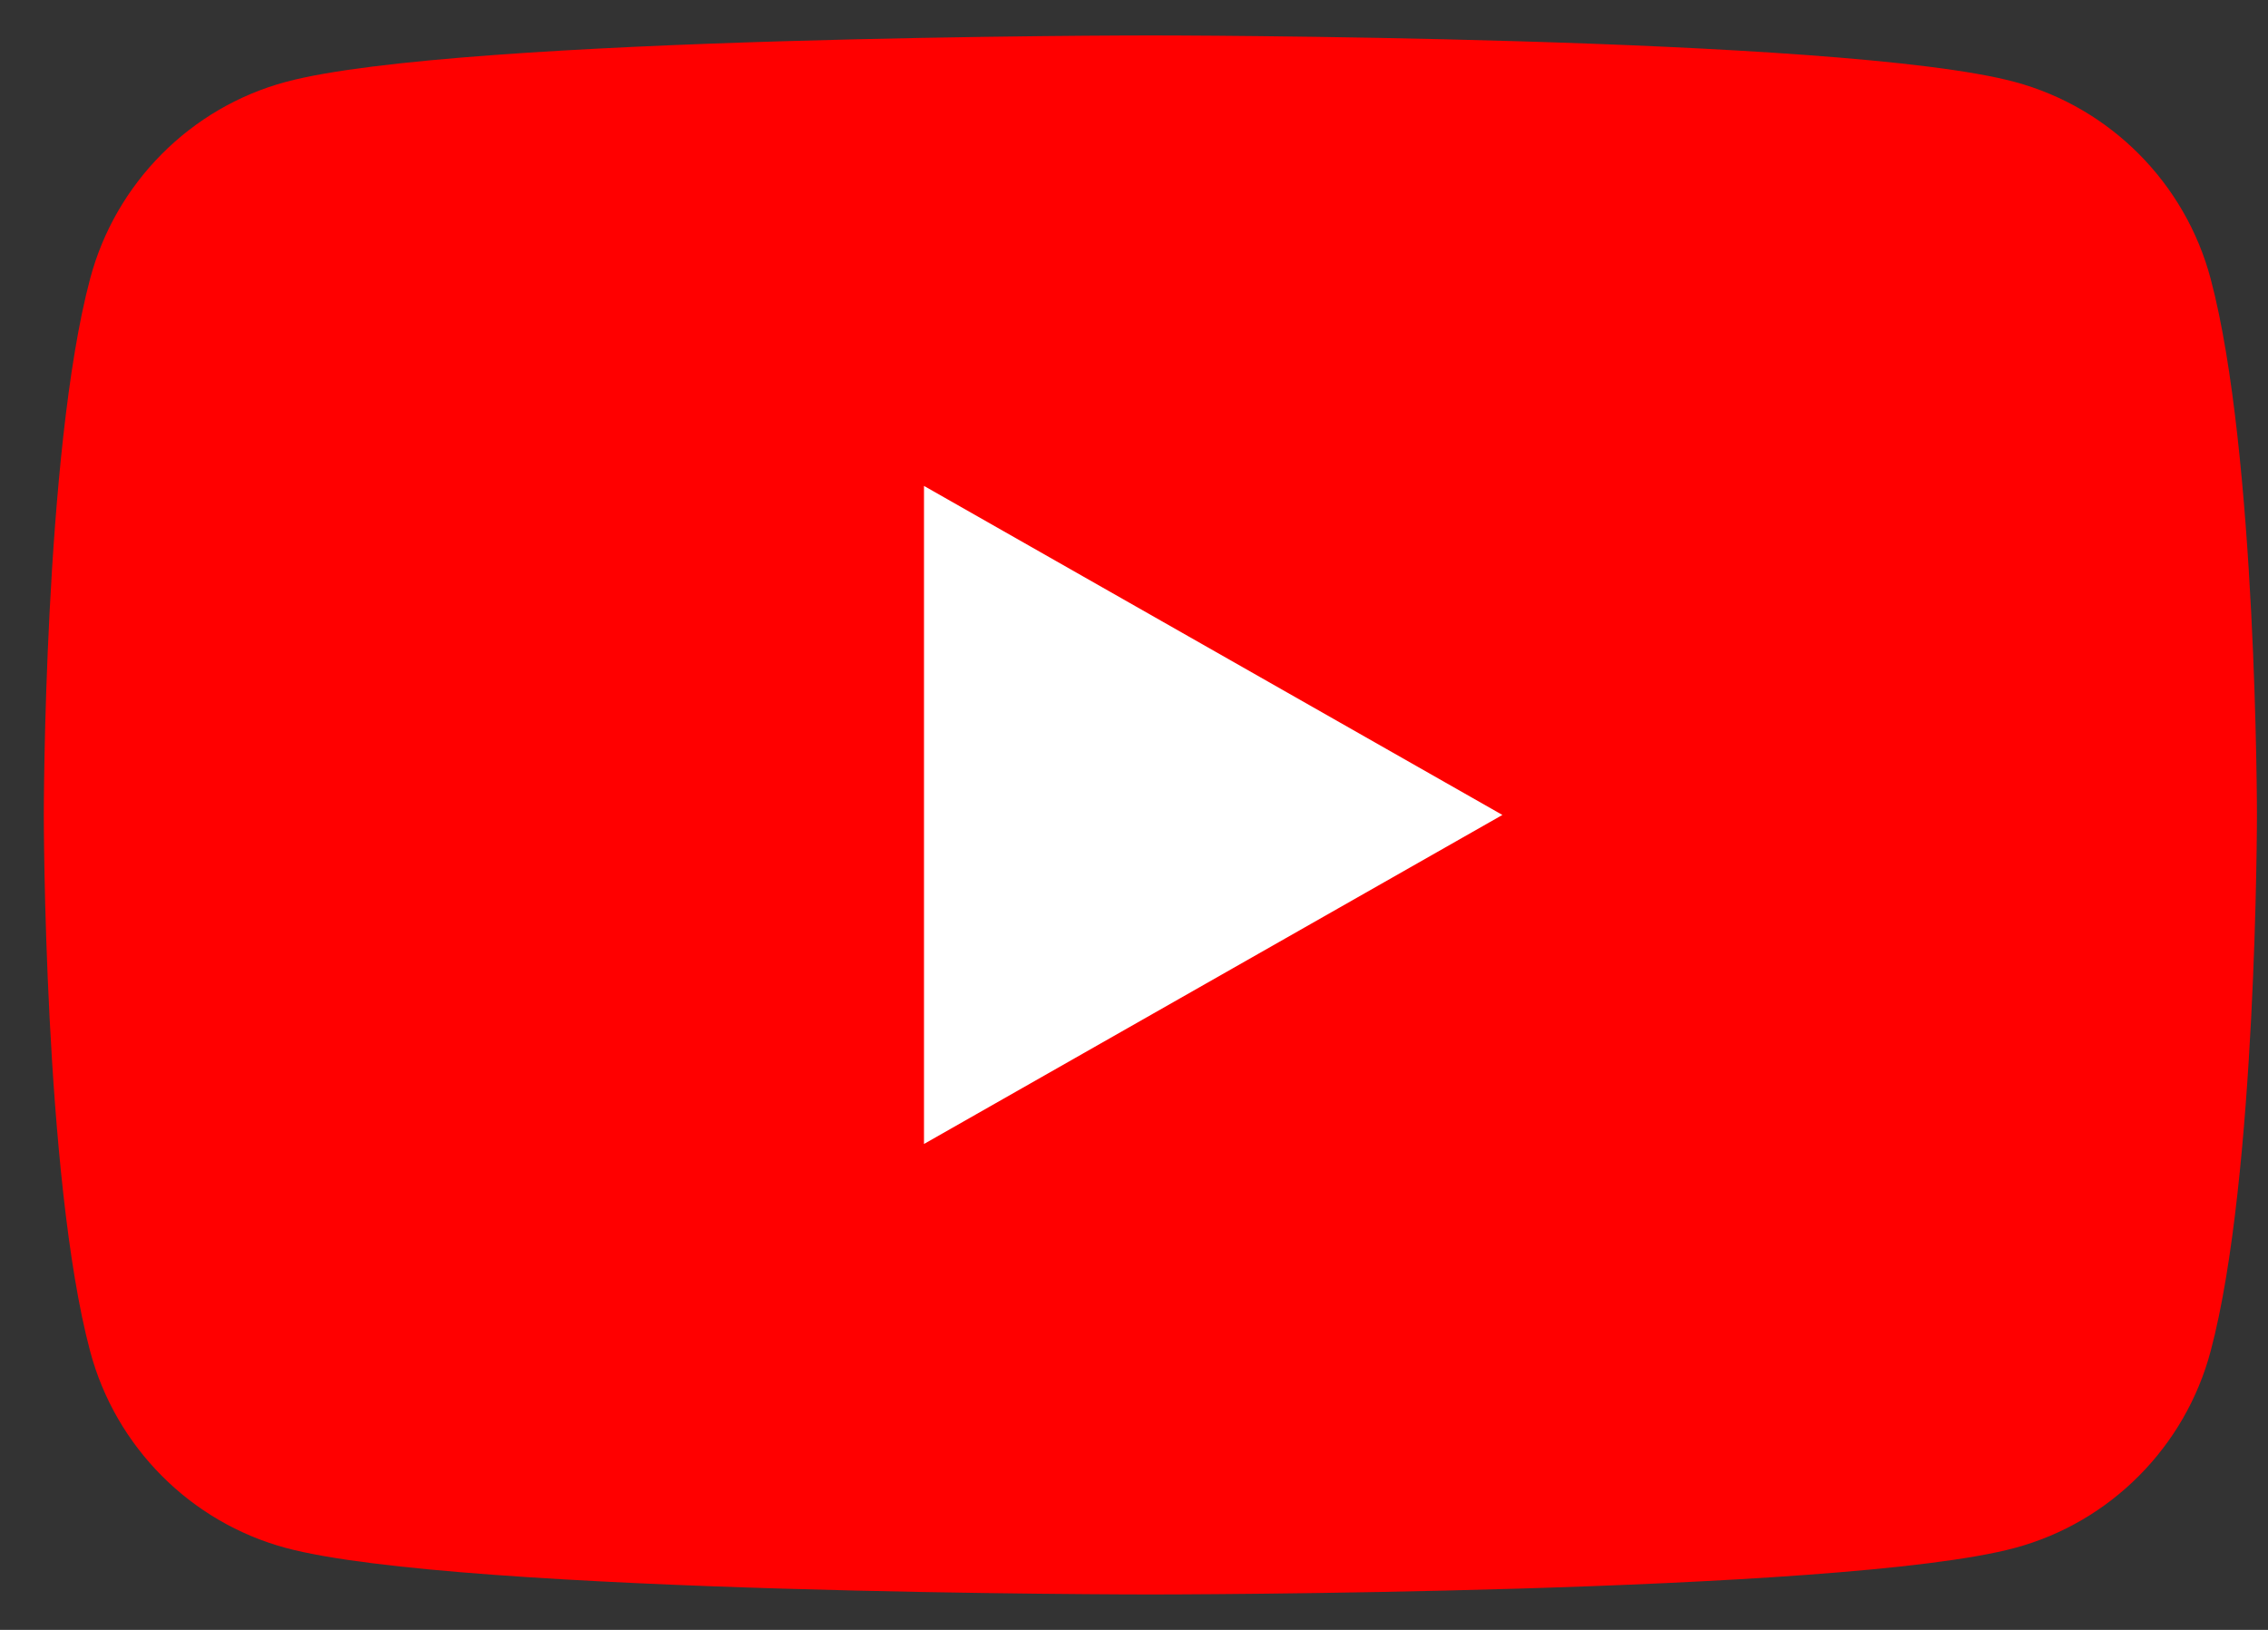 <svg xmlns="http://www.w3.org/2000/svg" width="32" height="23" viewBox="0 0 32 23" fill="none"><rect x="0" y="0" width="32" height="23" fill="#333333" stroke="none"/><g clip-path="url(#clip0_2346_953)"><path d="M31.191 3.935c-.358-1.352-1.418-2.416-2.761-2.778C25.996.5 16.231.5 16.231.5S6.466.5 4.032 1.156C2.689 1.518 1.629 2.583 1.271 3.935.618 6.387.618 11.5.618 11.5s0 5.113.653 7.565c.358 1.352 1.418 2.416 2.761 2.778C6.468 22.5 16.231 22.5 16.231 22.5S25.996 22.5 28.43 21.843C29.773 21.482 30.833 20.417 31.191 19.065 31.844 16.615 31.844 11.5 31.844 11.5S31.844 6.387 31.191 3.935z" fill="red"/><path d="M13.037 16.143 21.198 11.5 13.037 6.857V16.143z" fill="#fff"/></g><defs><clipPath id="clip0_2346_953"><rect width="31.226" height="22" fill="#fff" transform="translate(0.618 0.5)"/></clipPath></defs></svg>